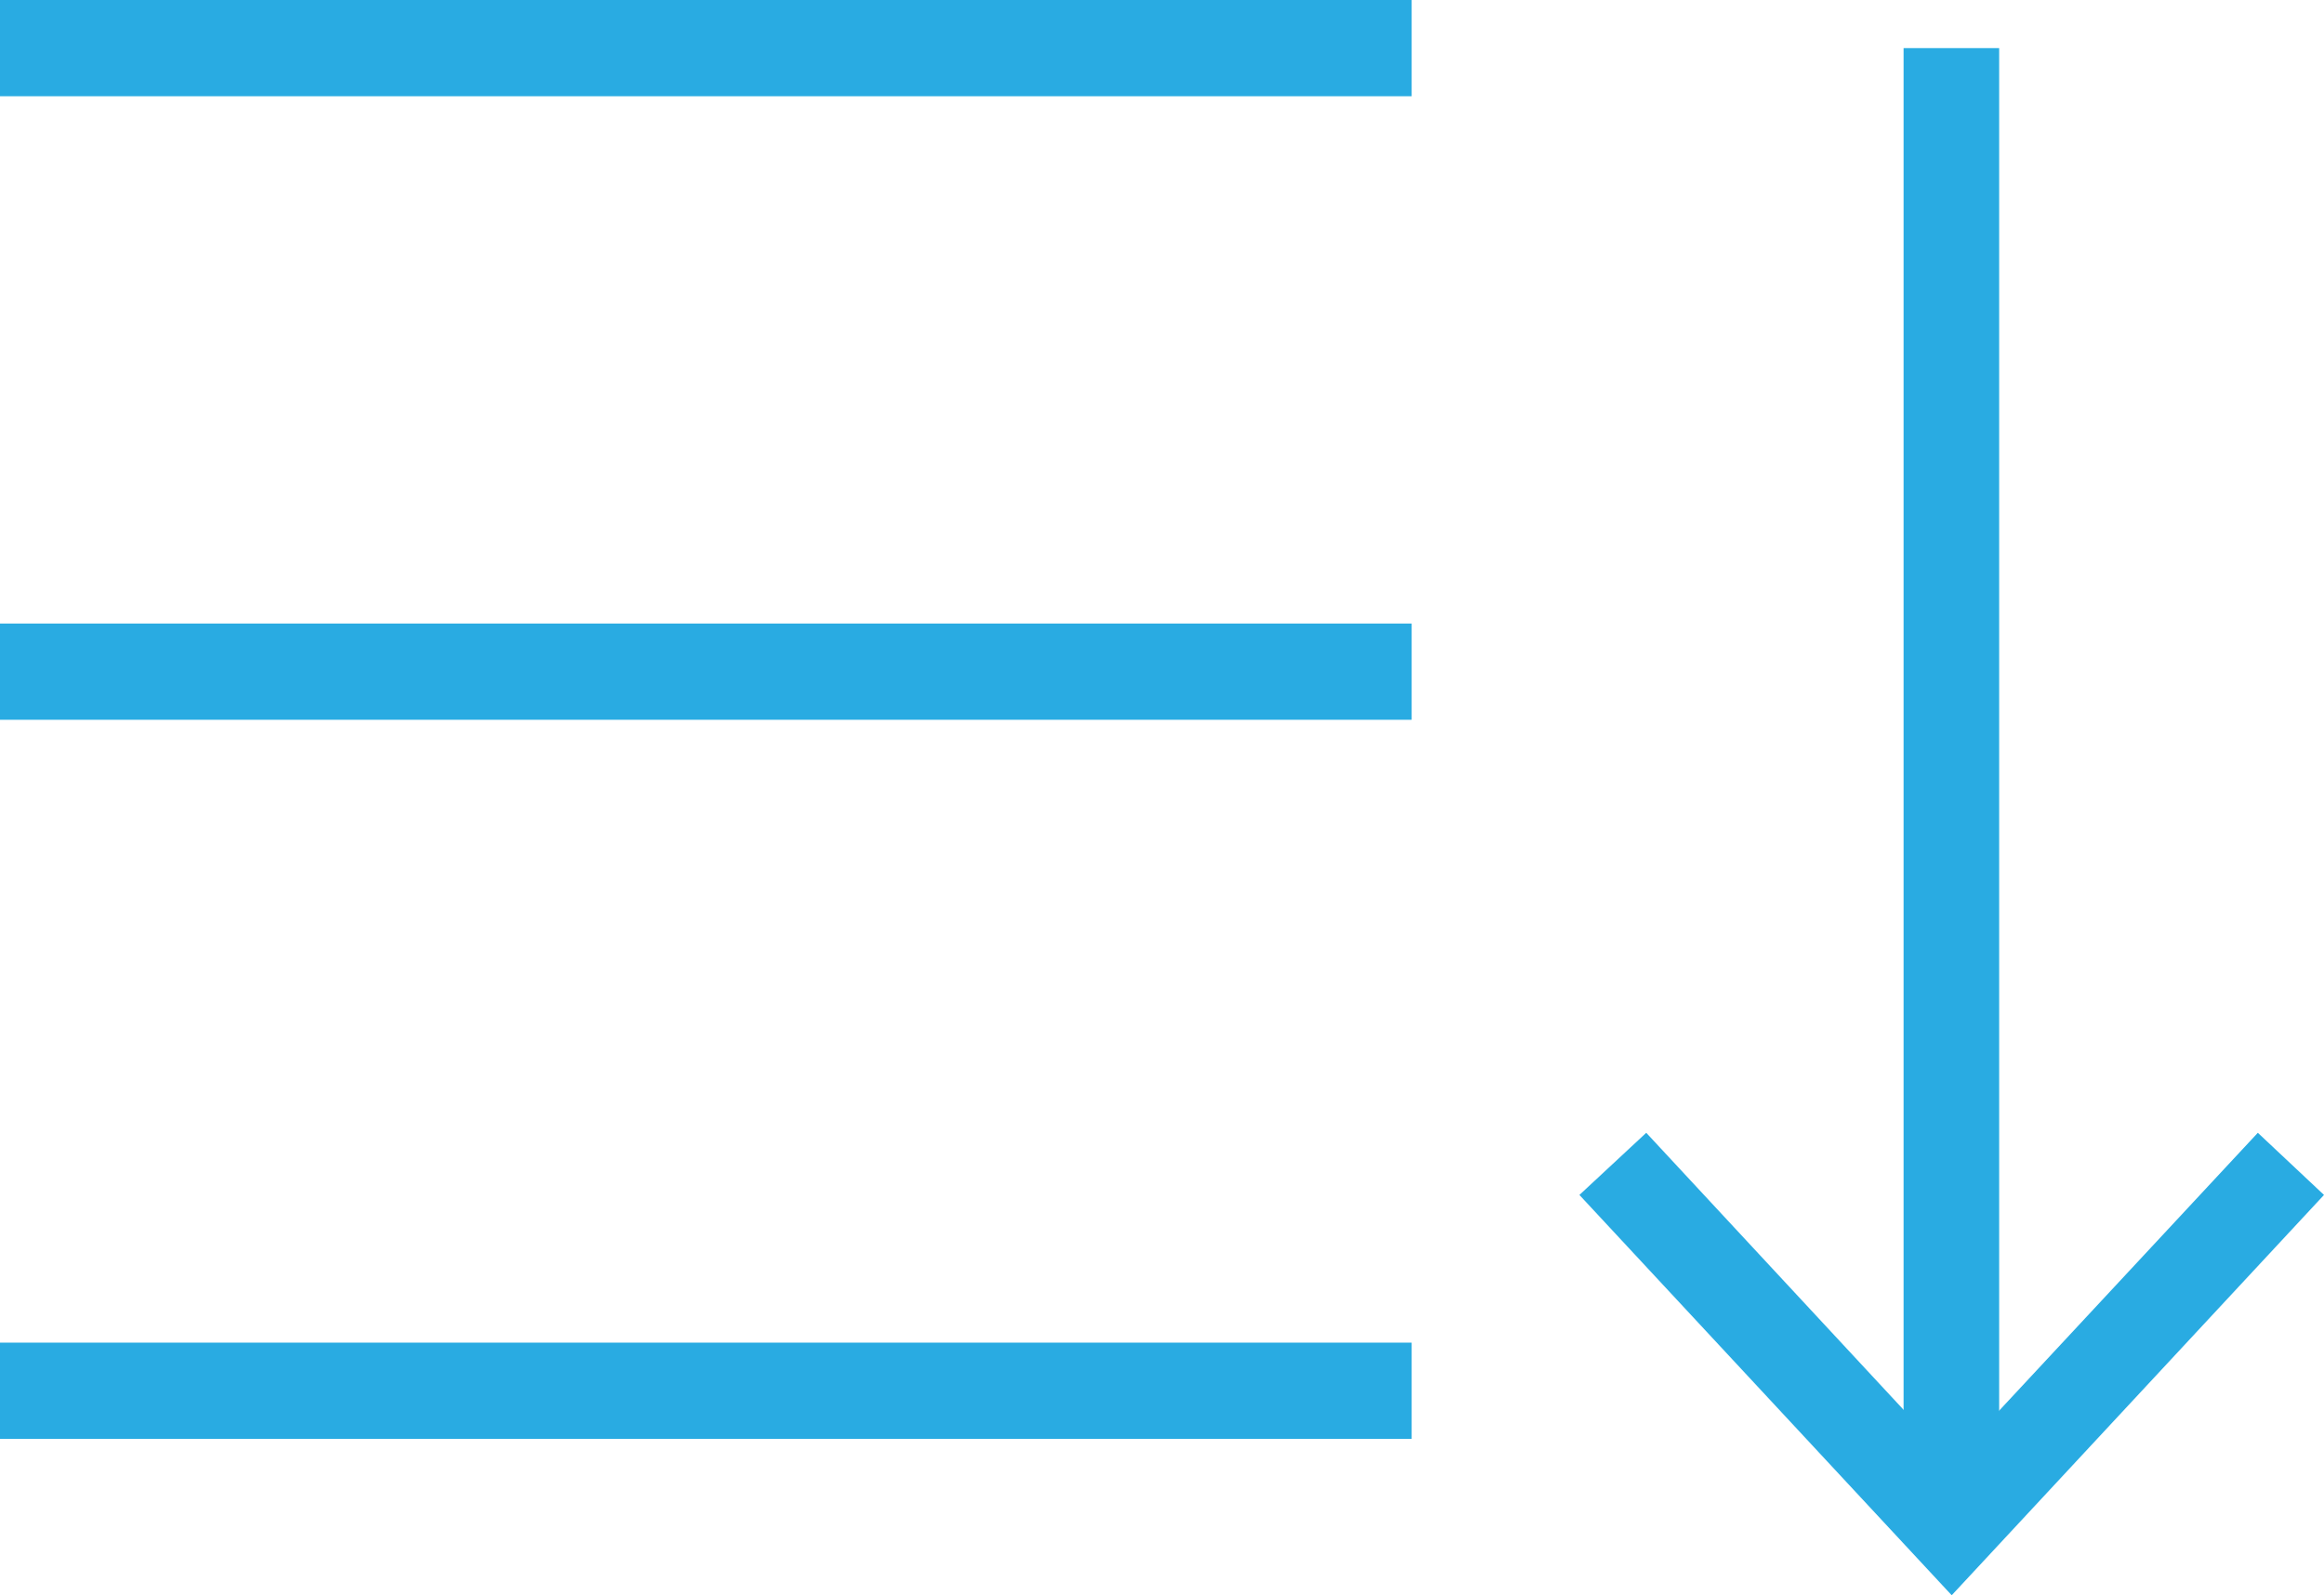 <svg xmlns="http://www.w3.org/2000/svg" viewBox="0 0 34.77 23.87"><defs><style>.cls-1{fill:#29abe2;}</style></defs><g id="レイヤー_2" data-name="レイヤー 2"><g id="レイヤー_1-2" data-name="レイヤー 1"><rect class="cls-1" width="21.12" height="1.44"/><rect class="cls-1" y="9.33" width="21.12" height="1.44"/><rect class="cls-1" y="20.09" width="21.12" height="1.44"/><rect class="cls-1" x="28.48" y="0.72" width="1.43" height="21.67"/><polygon class="cls-1" points="23.63 17.88 24.63 16.95 29.2 21.87 33.78 16.95 34.77 17.88 29.2 23.87 23.63 17.88"/></g></g></svg>